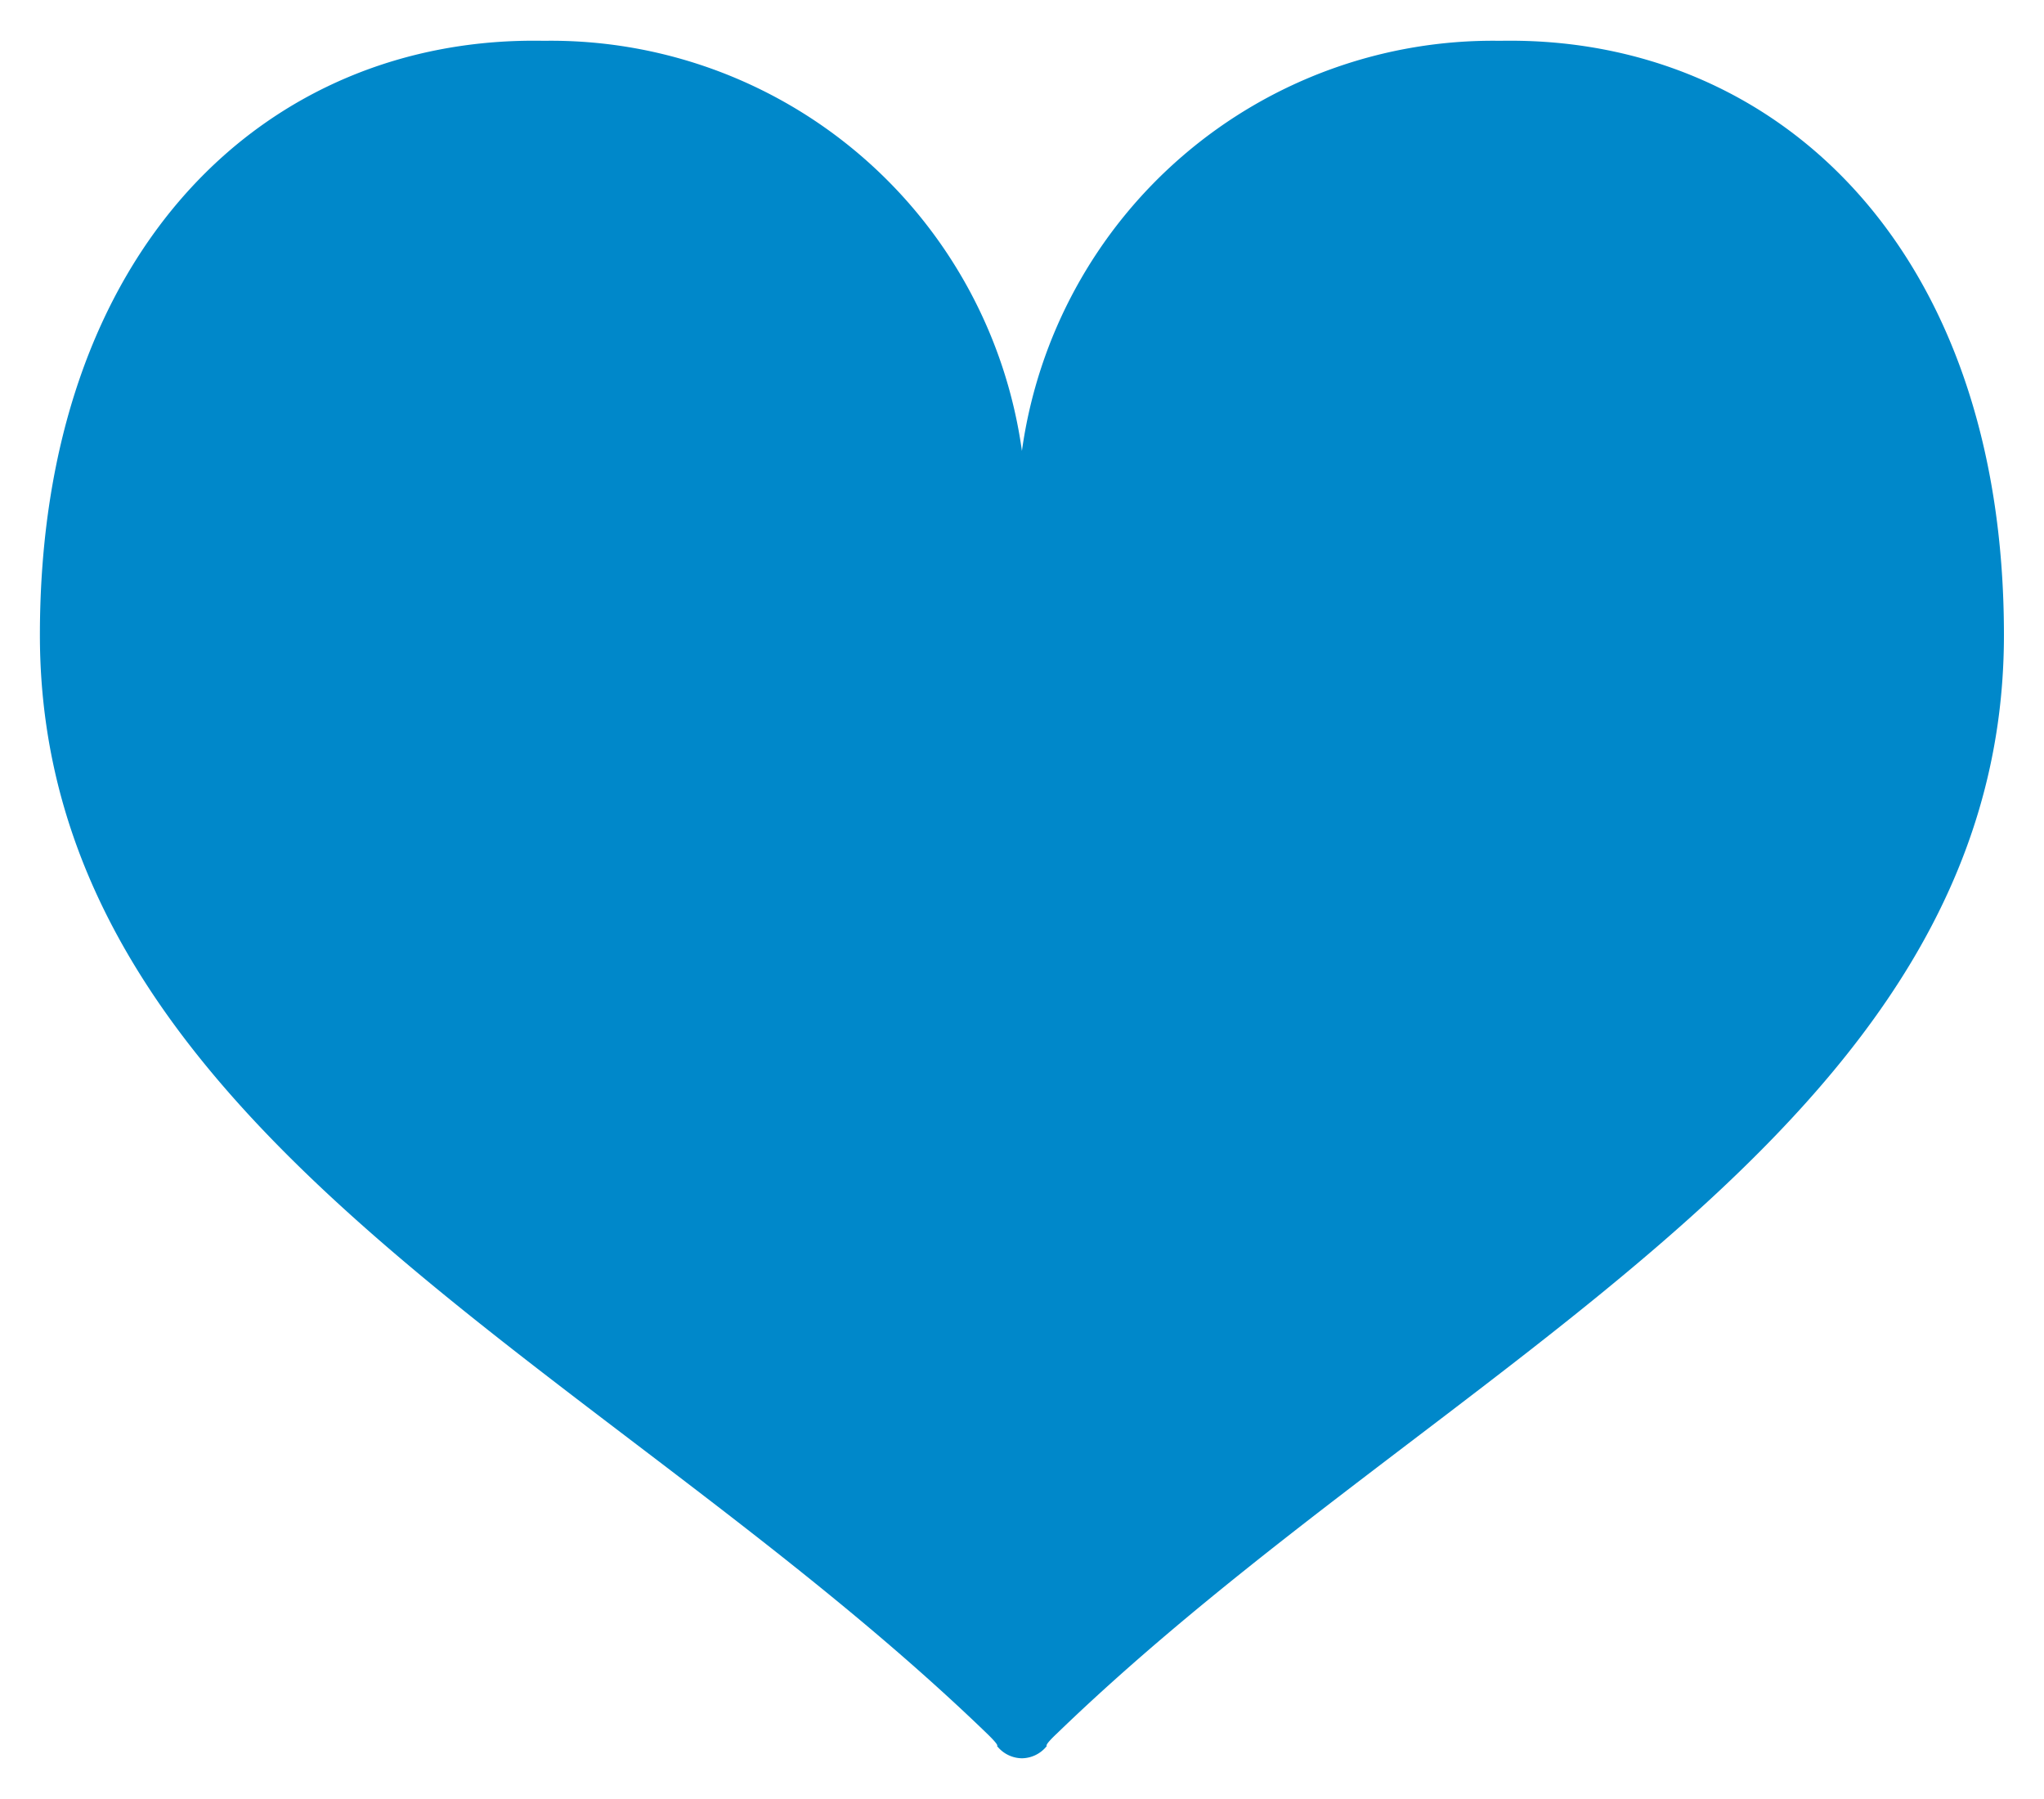 <svg xmlns="http://www.w3.org/2000/svg" xmlns:xlink="http://www.w3.org/1999/xlink" width="25" height="22" viewBox="0 0 25 22">
  <defs>
    <clipPath id="clip-icon-favorit_blue">
      <rect width="25" height="22"/>
    </clipPath>
  </defs>
  <g id="icon-favorit_blue" clip-path="url(#clip-icon-favorit_blue)">
    <path id="パス_17950" data-name="パス 17950" d="M17.859,32.172a5.816,5.816,0,0,0-5.848,5.015,5.816,5.816,0,0,0-5.848-5.015C2.79,32.107,0,34.7,0,39.439c0,6.08,6.878,8.889,11.581,13.431.164.158.125.154.125.154a.394.394,0,0,0,.305.151h0a.394.394,0,0,0,.305-.151s-.039,0,.125-.154c4.7-4.542,11.581-7.351,11.581-13.431C24.023,34.7,21.233,32.107,17.859,32.172Z" transform="translate(0.488 -31.673)" fill="#0088ca"/>
  </g>
</svg>
